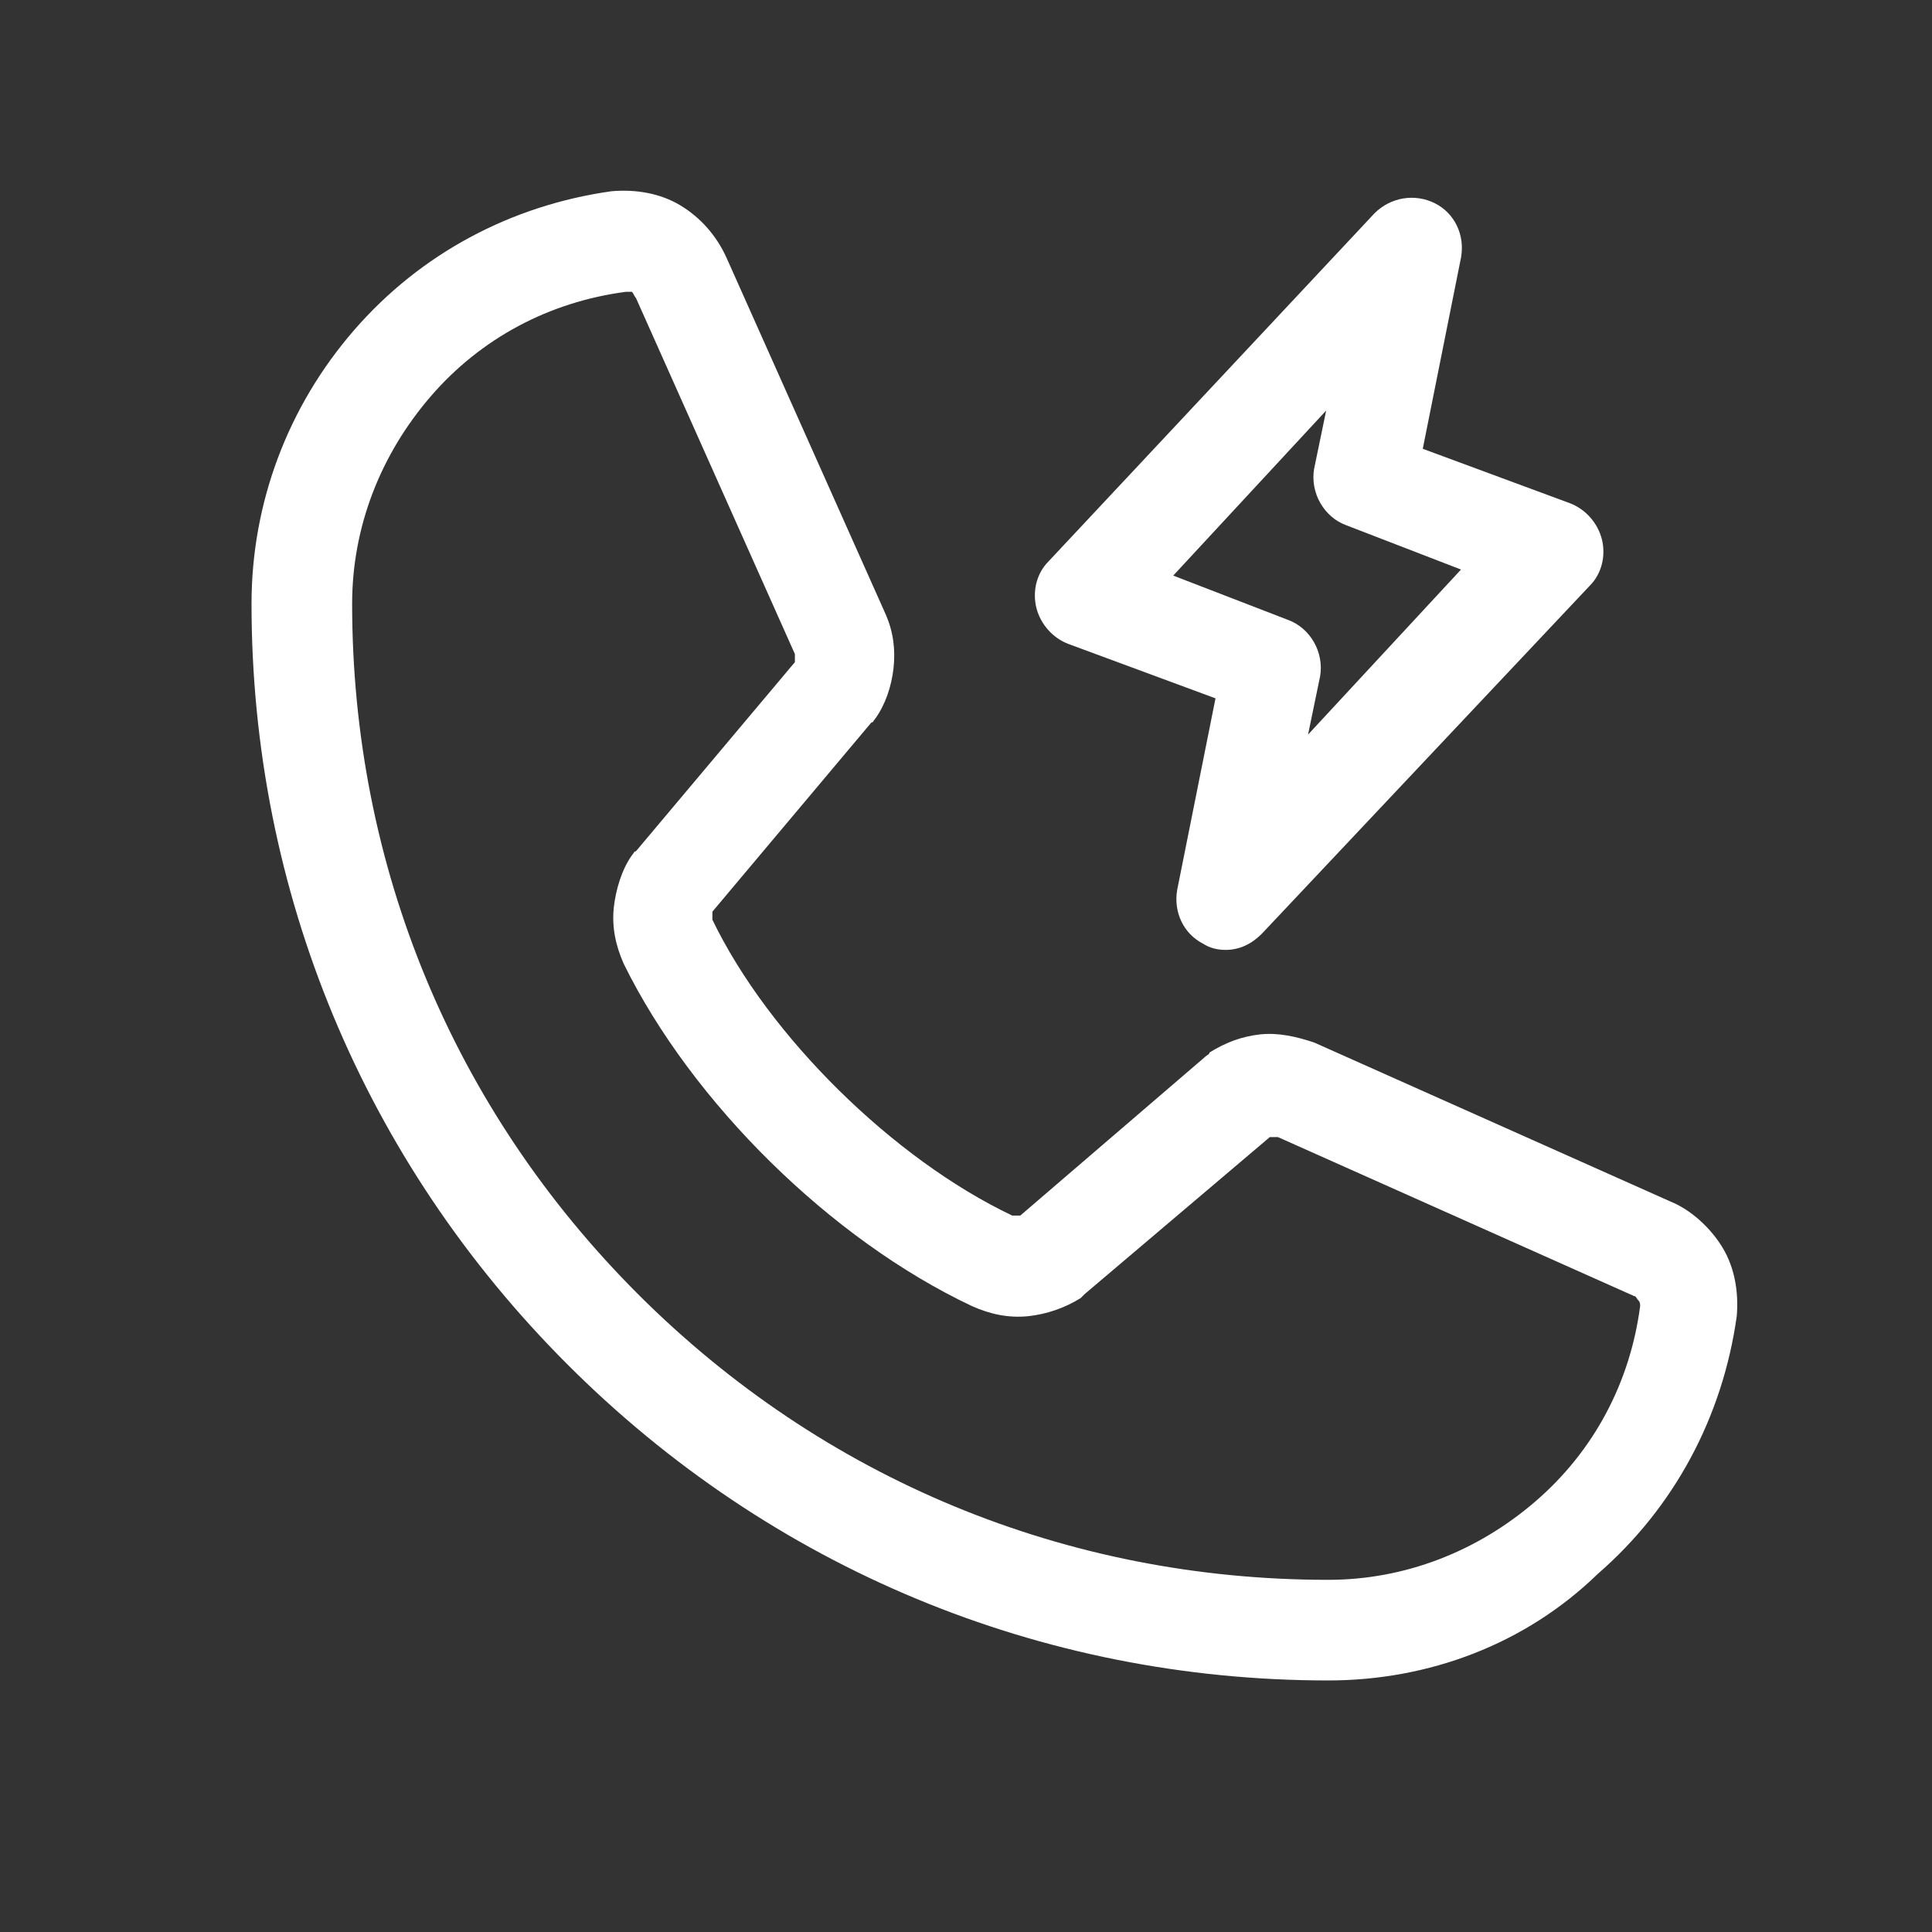 <svg width="64" height="64" viewBox="0 0 64 64" fill="none" xmlns="http://www.w3.org/2000/svg">
<rect x="0" y="0" width="64" height="64" fill="#333333" stroke="none"/>
<path d="M43.999 55.667C34.465 55.667 25.532 51.934 18.799 45.2C12.065 38.467 8.332 29.534 8.332 20C8.332 16.667 9.532 13.467 11.732 10.934C13.932 8.4 16.932 6.8 20.265 6.334C21.065 6.267 21.865 6.4 22.532 6.8C23.199 7.2 23.732 7.8 24.065 8.534L29.332 20.334C29.599 20.934 29.665 21.534 29.599 22.134C29.532 22.734 29.332 23.334 28.999 23.8C28.932 23.867 28.932 23.934 28.865 23.934L23.599 30.2C23.599 30.2 23.599 30.267 23.599 30.334C23.599 30.4 23.599 30.467 23.599 30.467C25.465 34.334 29.599 38.4 33.532 40.267C33.599 40.267 33.599 40.267 33.665 40.267C33.732 40.267 33.732 40.267 33.799 40.267L39.932 35C39.999 34.934 40.065 34.934 40.065 34.867C40.599 34.534 41.132 34.334 41.732 34.267C42.332 34.2 42.932 34.334 43.532 34.534L55.332 39.8C55.999 40.067 56.665 40.667 57.065 41.334C57.465 42 57.599 42.8 57.532 43.6C57.065 46.934 55.465 49.934 52.932 52.134C50.532 54.467 47.332 55.667 43.999 55.667ZM20.732 9.667C18.199 10 15.932 11.2 14.265 13.134C12.599 15.067 11.665 17.467 11.665 20C11.665 28.667 14.999 36.734 21.132 42.867C27.265 49 35.332 52.334 43.999 52.334C46.532 52.334 48.932 51.4 50.865 49.734C52.799 48.067 53.999 45.8 54.332 43.267C54.332 43.2 54.332 43.134 54.265 43.067C54.199 43 54.199 42.934 54.132 42.934L42.332 37.667C42.332 37.667 42.265 37.667 42.199 37.667C42.132 37.667 42.132 37.667 42.065 37.667L35.932 42.867C35.865 42.934 35.865 42.934 35.799 43C35.265 43.334 34.665 43.534 34.065 43.6C33.399 43.667 32.799 43.534 32.199 43.267C27.532 41.067 22.932 36.534 20.665 31.934C20.399 31.334 20.265 30.734 20.332 30.067C20.399 29.467 20.599 28.8 20.932 28.334C20.999 28.267 20.999 28.2 21.065 28.2L26.332 21.934C26.332 21.934 26.332 21.867 26.332 21.8C26.332 21.734 26.332 21.667 26.332 21.667L21.065 9.867C20.999 9.8 20.999 9.734 20.932 9.667C20.799 9.667 20.799 9.667 20.732 9.667Z" fill="white"/>
<path d="M40.598 31.467C40.331 31.467 40.065 31.4 39.865 31.267C39.198 30.933 38.865 30.2 38.998 29.467L40.265 23.134L35.398 21.334C34.865 21.134 34.465 20.667 34.331 20.134C34.198 19.6 34.331 19 34.731 18.6L45.531 7.067C46.065 6.533 46.865 6.4 47.531 6.733C48.198 7.067 48.531 7.8 48.398 8.533L47.131 14.867L51.998 16.667C52.531 16.867 52.931 17.334 53.065 17.867C53.198 18.4 53.065 19 52.665 19.4L41.798 30.933C41.465 31.267 41.065 31.467 40.598 31.467ZM38.865 19.067L42.665 20.534C43.398 20.8 43.865 21.6 43.731 22.4L43.331 24.334L48.398 18.867L44.598 17.4C43.865 17.134 43.398 16.334 43.531 15.534L43.931 13.6L38.865 19.067Z" fill="white"/>
</svg>
